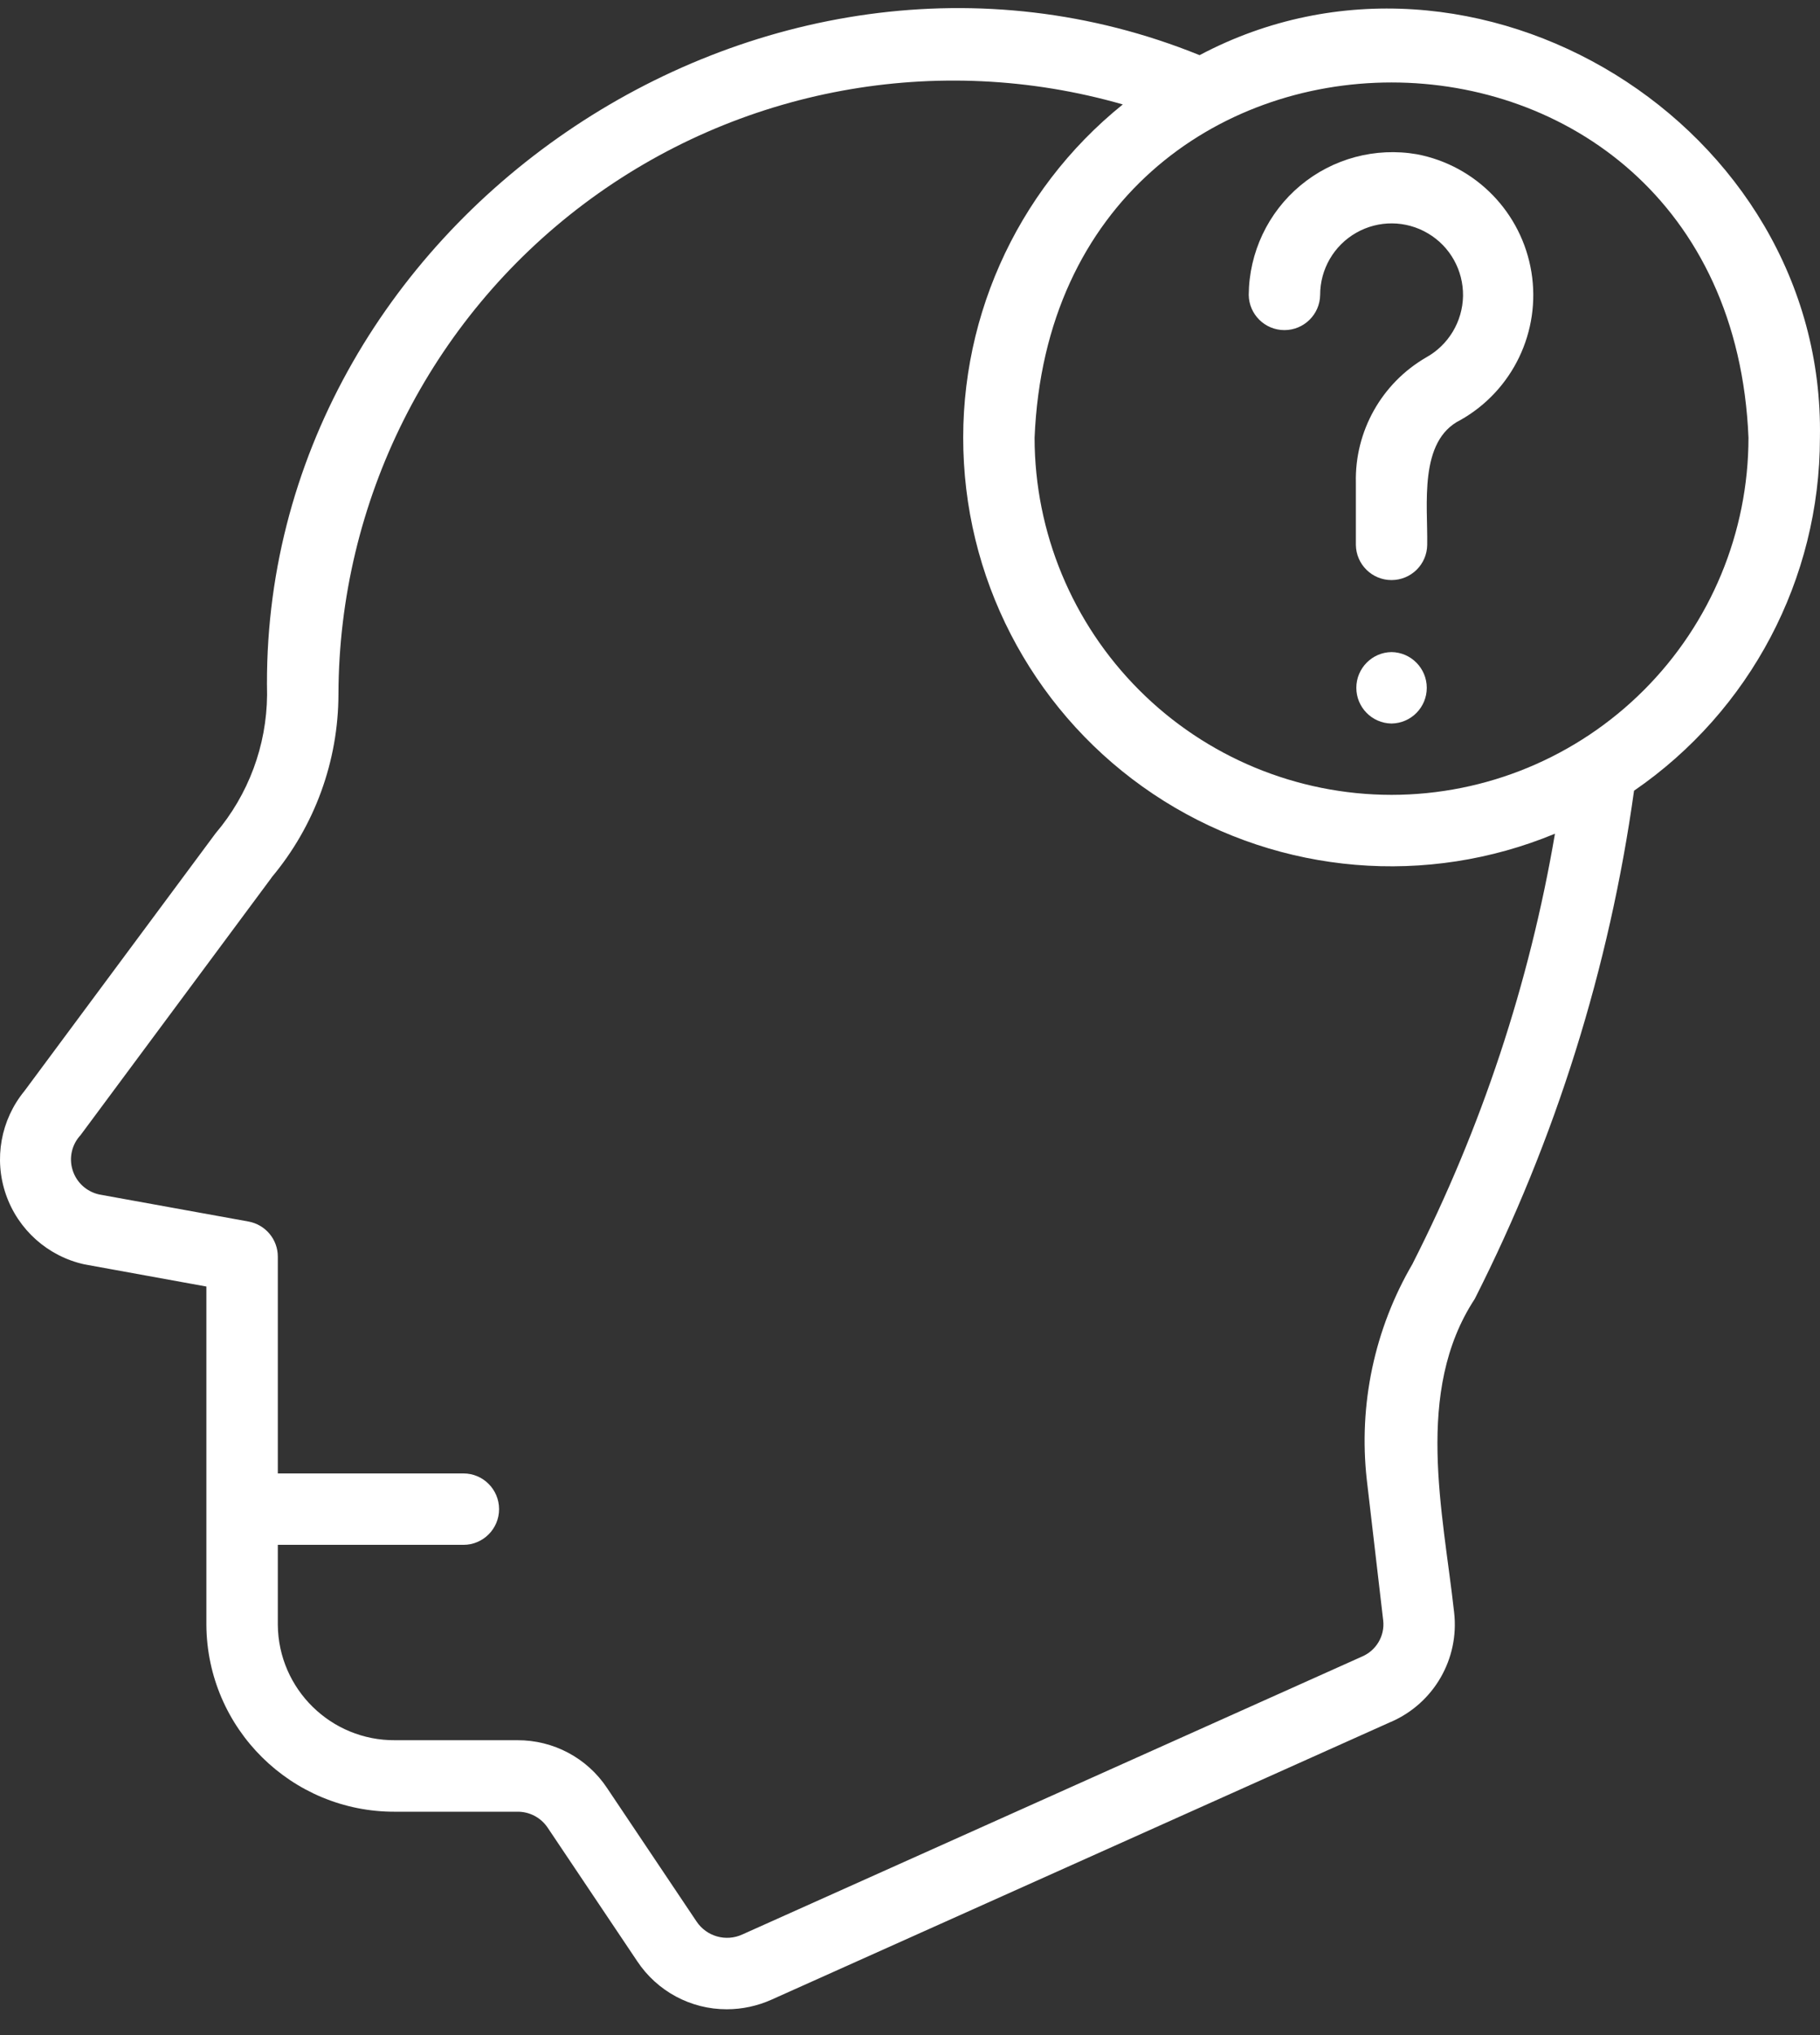 <svg width="51" height="57" viewBox="0 0 51 57" fill="none" xmlns="http://www.w3.org/2000/svg">
<rect x="0" y="0" width="51" height="57" fill="#333333" stroke="none"/>
<path d="M39.708 4.321C38.542 4.119 37.346 4.439 36.438 5.197C35.529 5.955 35.001 7.076 34.992 8.26C34.999 8.805 35.444 9.246 35.992 9.246C36.54 9.246 36.986 8.805 36.993 8.26C36.993 7.539 37.379 6.876 38.002 6.521C38.627 6.163 39.395 6.17 40.013 6.536C40.634 6.901 41.007 7.572 40.997 8.29C40.984 9.008 40.589 9.666 39.958 10.014C38.715 10.737 37.962 12.078 37.994 13.517V15.261C38.002 15.809 38.447 16.247 38.992 16.247C39.541 16.247 39.986 15.809 39.993 15.261C40.013 14.15 39.746 12.346 40.924 11.765C42.391 10.937 43.184 9.281 42.913 7.619C42.641 5.955 41.362 4.639 39.708 4.321Z" fill="white"/>
<path d="M38.993 18.264C38.447 18.271 38.007 18.719 38.007 19.265C38.007 19.812 38.447 20.258 38.993 20.265C39.541 20.258 39.981 19.812 39.981 19.265C39.981 18.719 39.541 18.271 38.993 18.264Z" fill="white"/>
<path d="M50.998 12.262C51.156 3.501 41.329 -2.544 33.615 1.545C21.394 -3.409 7.231 6.262 7.484 19.464C7.472 20.885 6.962 22.256 6.041 23.34L0.686 30.556C0.02 31.367 -0.177 32.463 0.165 33.454C0.508 34.445 1.341 35.188 2.365 35.413L5.783 36.034V45.512C5.803 48.417 8.17 50.757 11.075 50.744H14.496C14.836 50.739 15.156 50.907 15.346 51.19L17.854 54.928C18.412 55.771 19.355 56.279 20.366 56.277C20.799 56.277 21.224 56.184 21.617 56.009L38.977 48.227H38.98C40.181 47.704 40.899 46.458 40.747 45.157C40.439 42.357 39.623 38.974 41.325 36.382C43.589 31.915 45.098 27.107 45.789 22.147C49.046 19.91 50.996 16.214 50.998 12.263L50.998 12.262ZM39.586 35.392C38.515 37.219 38.065 39.343 38.3 41.445L38.76 45.388C38.808 45.819 38.565 46.229 38.164 46.399L20.804 54.181C20.343 54.394 19.798 54.238 19.518 53.818L17.011 50.08C16.453 49.239 15.507 48.736 14.496 48.741H11.075C9.276 48.756 7.802 47.31 7.785 45.511V43.269H12.987C13.537 43.269 13.985 42.821 13.985 42.27C13.985 41.717 13.537 41.269 12.987 41.269H7.785V35.197C7.785 34.714 7.44 34.301 6.962 34.213L2.775 33.455H2.778C2.425 33.377 2.142 33.117 2.035 32.774C1.927 32.432 2.012 32.056 2.257 31.794L7.615 24.574H7.612C8.818 23.136 9.481 21.319 9.484 19.442C9.499 14.04 12.044 8.958 16.362 5.712C20.681 2.467 26.271 1.436 31.463 2.925C28.44 5.36 26.781 9.103 27.012 12.976C27.239 16.849 29.329 20.375 32.617 22.435C35.904 24.494 39.988 24.837 43.573 23.351C42.858 27.544 41.511 31.603 39.585 35.391L39.586 35.392ZM38.993 22.263C36.343 22.261 33.798 21.207 31.924 19.33C30.05 17.456 28.994 14.914 28.991 12.262C29.54 -1.01 48.449 -1.005 48.996 12.262C48.994 14.914 47.938 17.456 46.064 19.33C44.187 21.207 41.645 22.261 38.993 22.263Z" fill="white"/>
</svg>
